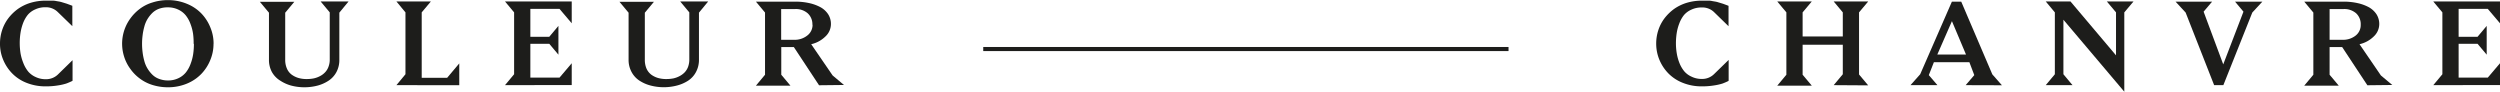 <svg id="Calque_1" data-name="Calque 1" xmlns="http://www.w3.org/2000/svg" viewBox="0 0 458.61 16.81"><defs><style>.cls-1{fill:#1d1d1b;}</style></defs><path class="cls-1" d="M20.09,20.64a11.74,11.74,0,0,1-1.12.48,10.12,10.12,0,0,1-1.51.34,13.36,13.36,0,0,1-2.29.17A9.21,9.21,0,0,1,11.74,21,7.54,7.54,0,0,1,9.1,19.29a7.89,7.89,0,0,1-1.67-2.5,7.51,7.51,0,0,1-.6-3,7.83,7.83,0,0,1,.39-2.47A7.48,7.48,0,0,1,8.35,9.15,8.6,8.6,0,0,1,10.1,7.44a8.08,8.08,0,0,1,2.32-1.13,9.61,9.61,0,0,1,2.77-.4l.73,0,.64,0a3.64,3.64,0,0,1,.62.08l.54.09a4.79,4.79,0,0,1,.51.13l.43.13.42.13.35.13.35.13.32.12v3.74L17.43,8a3.08,3.08,0,0,0-2.25-.88,4.26,4.26,0,0,0-1.92.41,3.69,3.69,0,0,0-1.35,1,5.7,5.7,0,0,0-.86,1.54,8.88,8.88,0,0,0-.46,1.77,12.18,12.18,0,0,0-.14,1.85,12.32,12.32,0,0,0,.14,1.83,8.58,8.58,0,0,0,.5,1.78A5.77,5.77,0,0,0,12,18.91a3.82,3.82,0,0,0,1.35,1,4.24,4.24,0,0,0,1.87.41,3.11,3.11,0,0,0,2.26-.89l2.66-2.6v3.76Z" transform="translate(-6.83 -5.79)"/><path class="cls-1" d="M46,13.82a7.7,7.7,0,0,1-.6,3,8,8,0,0,1-1.65,2.54,7.81,7.81,0,0,1-2.66,1.78,9,9,0,0,1-3.47.66,9.48,9.48,0,0,1-2.84-.43,7.6,7.6,0,0,1-2.34-1.2,7.81,7.81,0,0,1-1.72-1.77,7.54,7.54,0,0,1-1.11-2.19,7.84,7.84,0,0,1,1.11-7,8.24,8.24,0,0,1,1.72-1.77,7.37,7.37,0,0,1,2.34-1.19,9.24,9.24,0,0,1,2.85-.44,9.05,9.05,0,0,1,3.47.67,7.75,7.75,0,0,1,2.66,1.77,8,8,0,0,1,1.65,2.55,7.66,7.66,0,0,1,.6,3Zm-3.65,0A12.67,12.67,0,0,0,42.25,12a8.54,8.54,0,0,0-.47-1.8,5.63,5.63,0,0,0-.86-1.57,3.87,3.87,0,0,0-1.37-1.07,4.27,4.27,0,0,0-1.92-.42A4.52,4.52,0,0,0,36,7.4a3.47,3.47,0,0,0-1.25.79,5.82,5.82,0,0,0-.89,1.14,5.21,5.21,0,0,0-.57,1.41,10.34,10.34,0,0,0-.3,1.53,12.22,12.22,0,0,0,0,3.12,10.34,10.34,0,0,0,.3,1.53,5.22,5.22,0,0,0,.58,1.41,5.82,5.82,0,0,0,.89,1.14,3.47,3.47,0,0,0,1.25.79,4.52,4.52,0,0,0,1.64.29,4.3,4.3,0,0,0,1.92-.42,3.87,3.87,0,0,0,1.37-1.07,5.63,5.63,0,0,0,.86-1.57,8.54,8.54,0,0,0,.47-1.8,12.67,12.67,0,0,0,.13-1.87Z" transform="translate(-6.83 -5.79)"/><path class="cls-1" d="M69.08,8.11v8.6A4.68,4.68,0,0,1,68.55,19a4.33,4.33,0,0,1-1.46,1.6,6.94,6.94,0,0,1-2,.89,9.6,9.6,0,0,1-4.84,0,7,7,0,0,1-2-.9A4.33,4.33,0,0,1,56.71,19a4.63,4.63,0,0,1-.54-2.26V8.12l-1.67-2h6.32l-1.67,2v8.6a3.93,3.93,0,0,0,.31,1.64,2.73,2.73,0,0,0,.86,1.11,4.06,4.06,0,0,0,1.25.62,5.27,5.27,0,0,0,1.54.2,6.55,6.55,0,0,0,1.28-.12,4.52,4.52,0,0,0,1.15-.42,3.41,3.41,0,0,0,.92-.69,2.87,2.87,0,0,0,.62-1,3.7,3.7,0,0,0,.24-1.36V8.06l-1.67-2h5.12Z" transform="translate(-6.83 -5.79)"/><path class="cls-1" d="M79.55,21.41l1.66-2V8.06l-1.66-2h6.32l-1.68,2v12h4.67l2.22-2.64v4Z" transform="translate(-6.83 -5.79)"/><path class="cls-1" d="M99.47,21.41l1.67-2V8.06l-1.67-2h12.24v4l-2.24-2.64h-5.35v5.12h3.47l1.68-2v5.28l-1.68-2h-3.47v6.21h5.35l2.24-2.64v4Z" transform="translate(-6.83 -5.79)"/><path class="cls-1" d="M135.05,8.11v8.6a4.69,4.69,0,0,1-.54,2.28,4.31,4.31,0,0,1-1.45,1.6,7,7,0,0,1-2.05.89,9.56,9.56,0,0,1-4.83,0,6.91,6.91,0,0,1-2.05-.9,4.31,4.31,0,0,1-1.45-1.6,4.63,4.63,0,0,1-.54-2.26V8.12l-1.67-2h6.32l-1.67,2v8.6a4.1,4.1,0,0,0,.3,1.64,2.91,2.91,0,0,0,.86,1.11,4.06,4.06,0,0,0,1.25.62,5.37,5.37,0,0,0,1.54.2,6.73,6.73,0,0,0,1.29-.12,4.45,4.45,0,0,0,1.14-.42,3.63,3.63,0,0,0,.93-.69,3,3,0,0,0,.62-1,3.92,3.92,0,0,0,.23-1.36V8.06l-1.67-2h5.13Z" transform="translate(-6.83 -5.79)"/><path class="cls-1" d="M157.08,21.43l-4.62-7h-2.31v5.07l1.68,2H145.5l1.67-2V8.09l-1.67-2h7.21a11.75,11.75,0,0,1,2.52.26,7.91,7.91,0,0,1,2.07.74,4,4,0,0,1,1.44,1.3,3.3,3.3,0,0,1,.52,1.84,3.13,3.13,0,0,1-1,2.24,5.44,5.44,0,0,1-2.62,1.43l3.93,5.73,2.08,1.75Zm-1.22-11.11A2.72,2.72,0,0,0,155,8.23a3.29,3.29,0,0,0-2.31-.78h-2.56v5.64h2.37a3.68,3.68,0,0,0,2.39-.76,2.45,2.45,0,0,0,1-2Z" transform="translate(-6.83 -5.79)"/><path class="cls-1" d="M323.91,20.64a11.66,11.66,0,0,1-1.11.48,10.31,10.31,0,0,1-1.52.34,13.28,13.28,0,0,1-2.29.17,9.12,9.12,0,0,1-3.42-.63,7.58,7.58,0,0,1-2.65-1.71,7.89,7.89,0,0,1-1.67-2.5,7.69,7.69,0,0,1-.6-3,7.83,7.83,0,0,1,.39-2.47,7.48,7.48,0,0,1,1.13-2.17,8.6,8.6,0,0,1,1.75-1.71,8.21,8.21,0,0,1,2.32-1.13,9.61,9.61,0,0,1,2.77-.4l.73,0,.64,0A3.64,3.64,0,0,1,321,6l.54.09a3.83,3.83,0,0,1,.51.13l.43.13.43.13.35.13.35.13.31.12v3.74L321.25,8A3.08,3.08,0,0,0,319,7.16a4.29,4.29,0,0,0-1.92.41,3.78,3.78,0,0,0-1.35,1,5.68,5.68,0,0,0-.85,1.54,8.29,8.29,0,0,0-.47,1.77,12.18,12.18,0,0,0-.14,1.85,11.11,11.11,0,0,0,.15,1.83,8.55,8.55,0,0,0,.49,1.78,5.77,5.77,0,0,0,.88,1.52,3.77,3.77,0,0,0,1.36,1,4.17,4.17,0,0,0,1.86.41,3.09,3.09,0,0,0,2.26-.89l2.67-2.6v3.76Z" transform="translate(-6.83 -5.79)"/><path class="cls-1" d="M343.21,21.41l1.67-2V14h-7.37v5.5l1.68,2h-6.33l1.67-2V8.06l-1.67-2h6.33l-1.68,2v4.42h7.37V8.06l-1.67-2h6.33l-1.68,2V19.45l1.68,2Z" transform="translate(-6.83 -5.79)"/><path class="cls-1" d="M367.42,21.41,369,19.57l-.9-2.37h-6.51l-.93,2.37,1.58,1.84H357.3l1.78-2L364.89,6.1h1.72l5.7,13.33,1.76,2ZM364.9,9.67l-2.68,6.12h5.26Z" transform="translate(-6.83 -5.79)"/><path class="cls-1" d="M396.52,8.06V22.61L385.35,9.41v10l1.67,2h-4.91l1.67-2V8.06l-1.67-2h4.54L395,15.94V8.06l-1.68-2h4.89Z" transform="translate(-6.83 -5.79)"/><path class="cls-1" d="M420,8.09l-5.31,13.32H413L407.77,8.09l-1.85-2h6.71l-1.56,1.84,3.6,9.67,3.71-9.67L416.84,6.1h5Z" transform="translate(-6.83 -5.79)"/><path class="cls-1" d="M441.11,21.43l-4.62-7h-2.31v5.07l1.68,2h-6.33l1.67-2V8.09l-1.67-2h7.21a11.75,11.75,0,0,1,2.52.26,7.91,7.91,0,0,1,2.07.74,4,4,0,0,1,1.44,1.3,3.3,3.3,0,0,1,.52,1.84,3.13,3.13,0,0,1-1,2.24,5.44,5.44,0,0,1-2.62,1.43l3.92,5.73,2.09,1.75Zm-1.22-11.11a2.72,2.72,0,0,0-.84-2.09,3.29,3.29,0,0,0-2.31-.78h-2.56v5.64h2.37a3.68,3.68,0,0,0,2.39-.76,2.44,2.44,0,0,0,.95-2Z" transform="translate(-6.83 -5.79)"/><path class="cls-1" d="M453.2,21.41l1.67-2V8.06l-1.67-2h12.24v4L463.2,7.42h-5.35v5.12h3.47l1.68-2v5.28l-1.68-2h-3.47v6.21h5.35l2.24-2.64v4Z" transform="translate(-6.83 -5.79)"/><rect class="cls-1" x="180.37" y="8.62" width="96.36" height="0.75"/></svg>